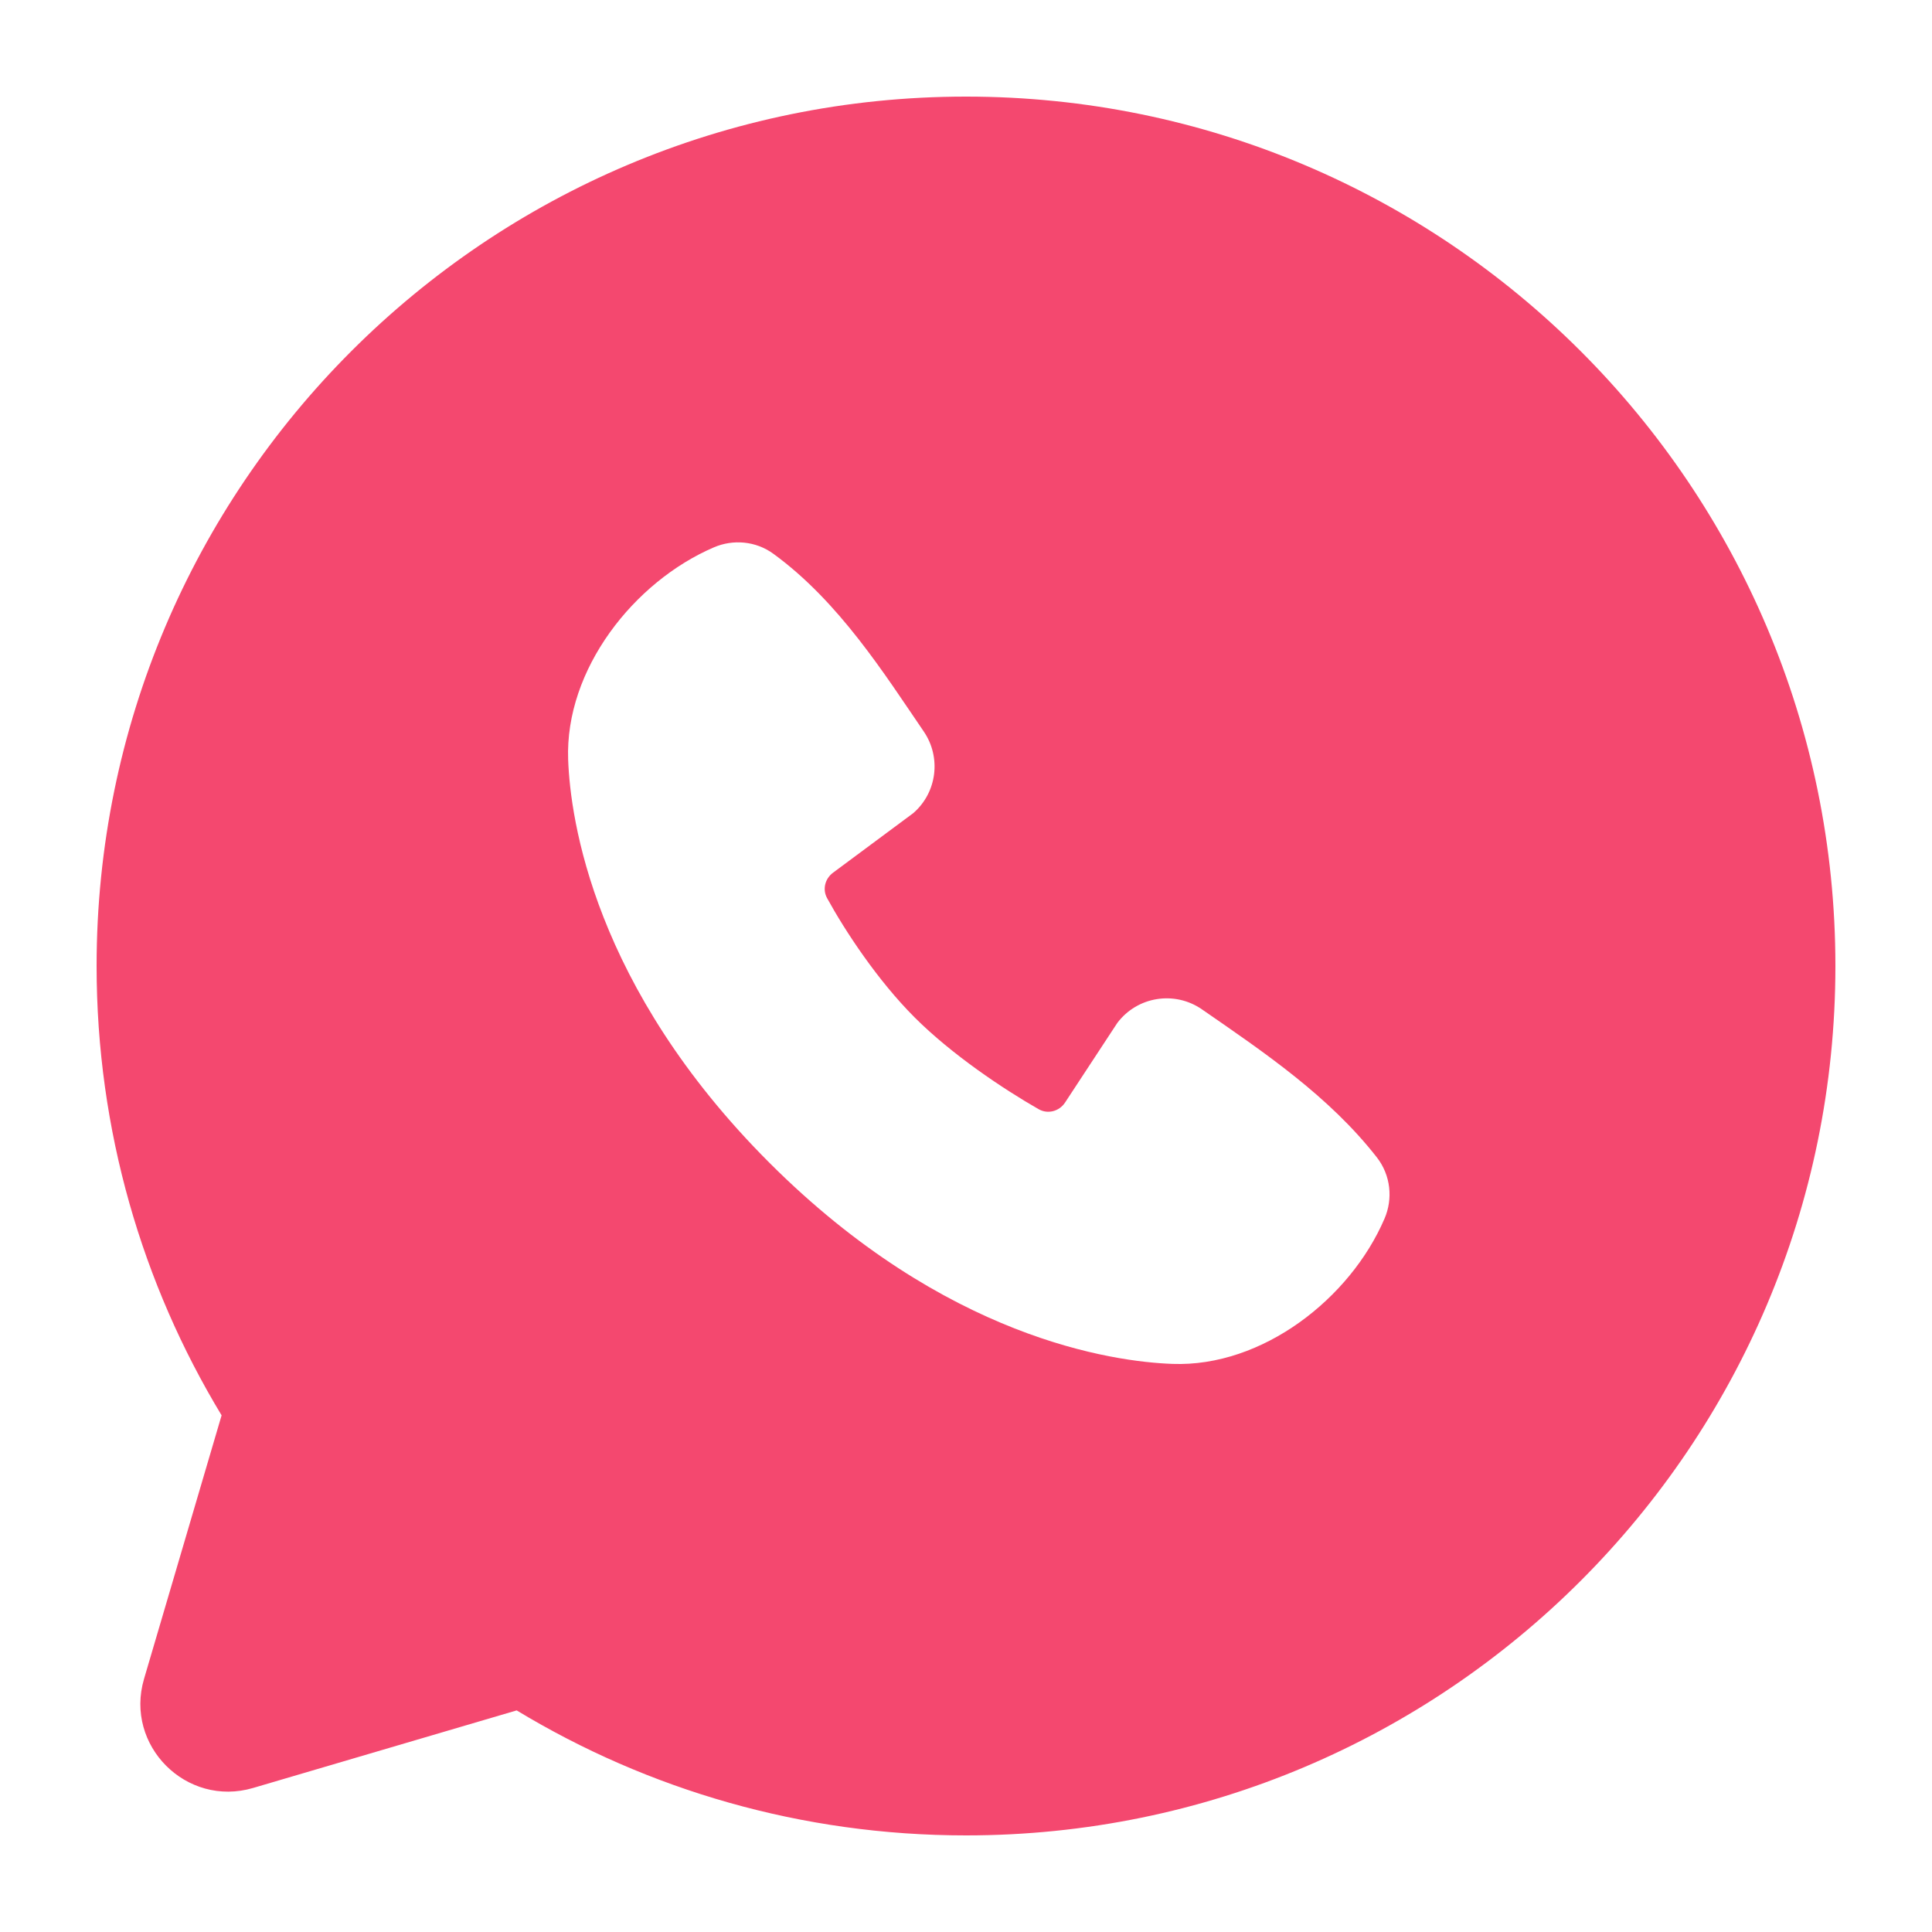 <svg width="40" height="40" viewBox="0 0 40 40" fill="none" xmlns="http://www.w3.org/2000/svg">
<g clip-path="url(#clip0_74_23)">
<path fill-rule="evenodd" clip-rule="evenodd" d="M20 2C10.059 2 2 10.059 2 20C2 23.401 2.945 26.587 4.588 29.303L2.982 34.76C2.576 36.141 3.859 37.424 5.24 37.018L10.697 35.412C13.413 37.055 16.599 38 20 38C29.941 38 38 29.941 38 20C38 10.059 29.941 2 20 2ZM15.929 24.073C19.569 27.713 23.046 28.193 24.273 28.238C26.14 28.307 27.958 26.881 28.666 25.228C28.84 24.823 28.797 24.335 28.506 23.962C27.521 22.701 26.187 21.797 24.884 20.897C24.321 20.508 23.547 20.628 23.132 21.18L22.051 22.827C21.931 23.01 21.692 23.073 21.503 22.964C20.771 22.546 19.704 21.832 18.937 21.065C18.17 20.298 17.5 19.28 17.124 18.595C17.025 18.415 17.08 18.193 17.245 18.07L18.907 16.836C19.403 16.407 19.49 15.678 19.125 15.144C18.317 13.962 17.376 12.46 16.014 11.467C15.642 11.195 15.171 11.165 14.783 11.331C13.127 12.041 11.694 13.858 11.763 15.729C11.808 16.956 12.288 20.432 15.929 24.073Z" fill="#F4486F"/>
</g>
<defs>
<clipPath id="clip0_74_23">
<rect width="40" height="40" fill="white"/>
</clipPath>
</defs>
</svg>
